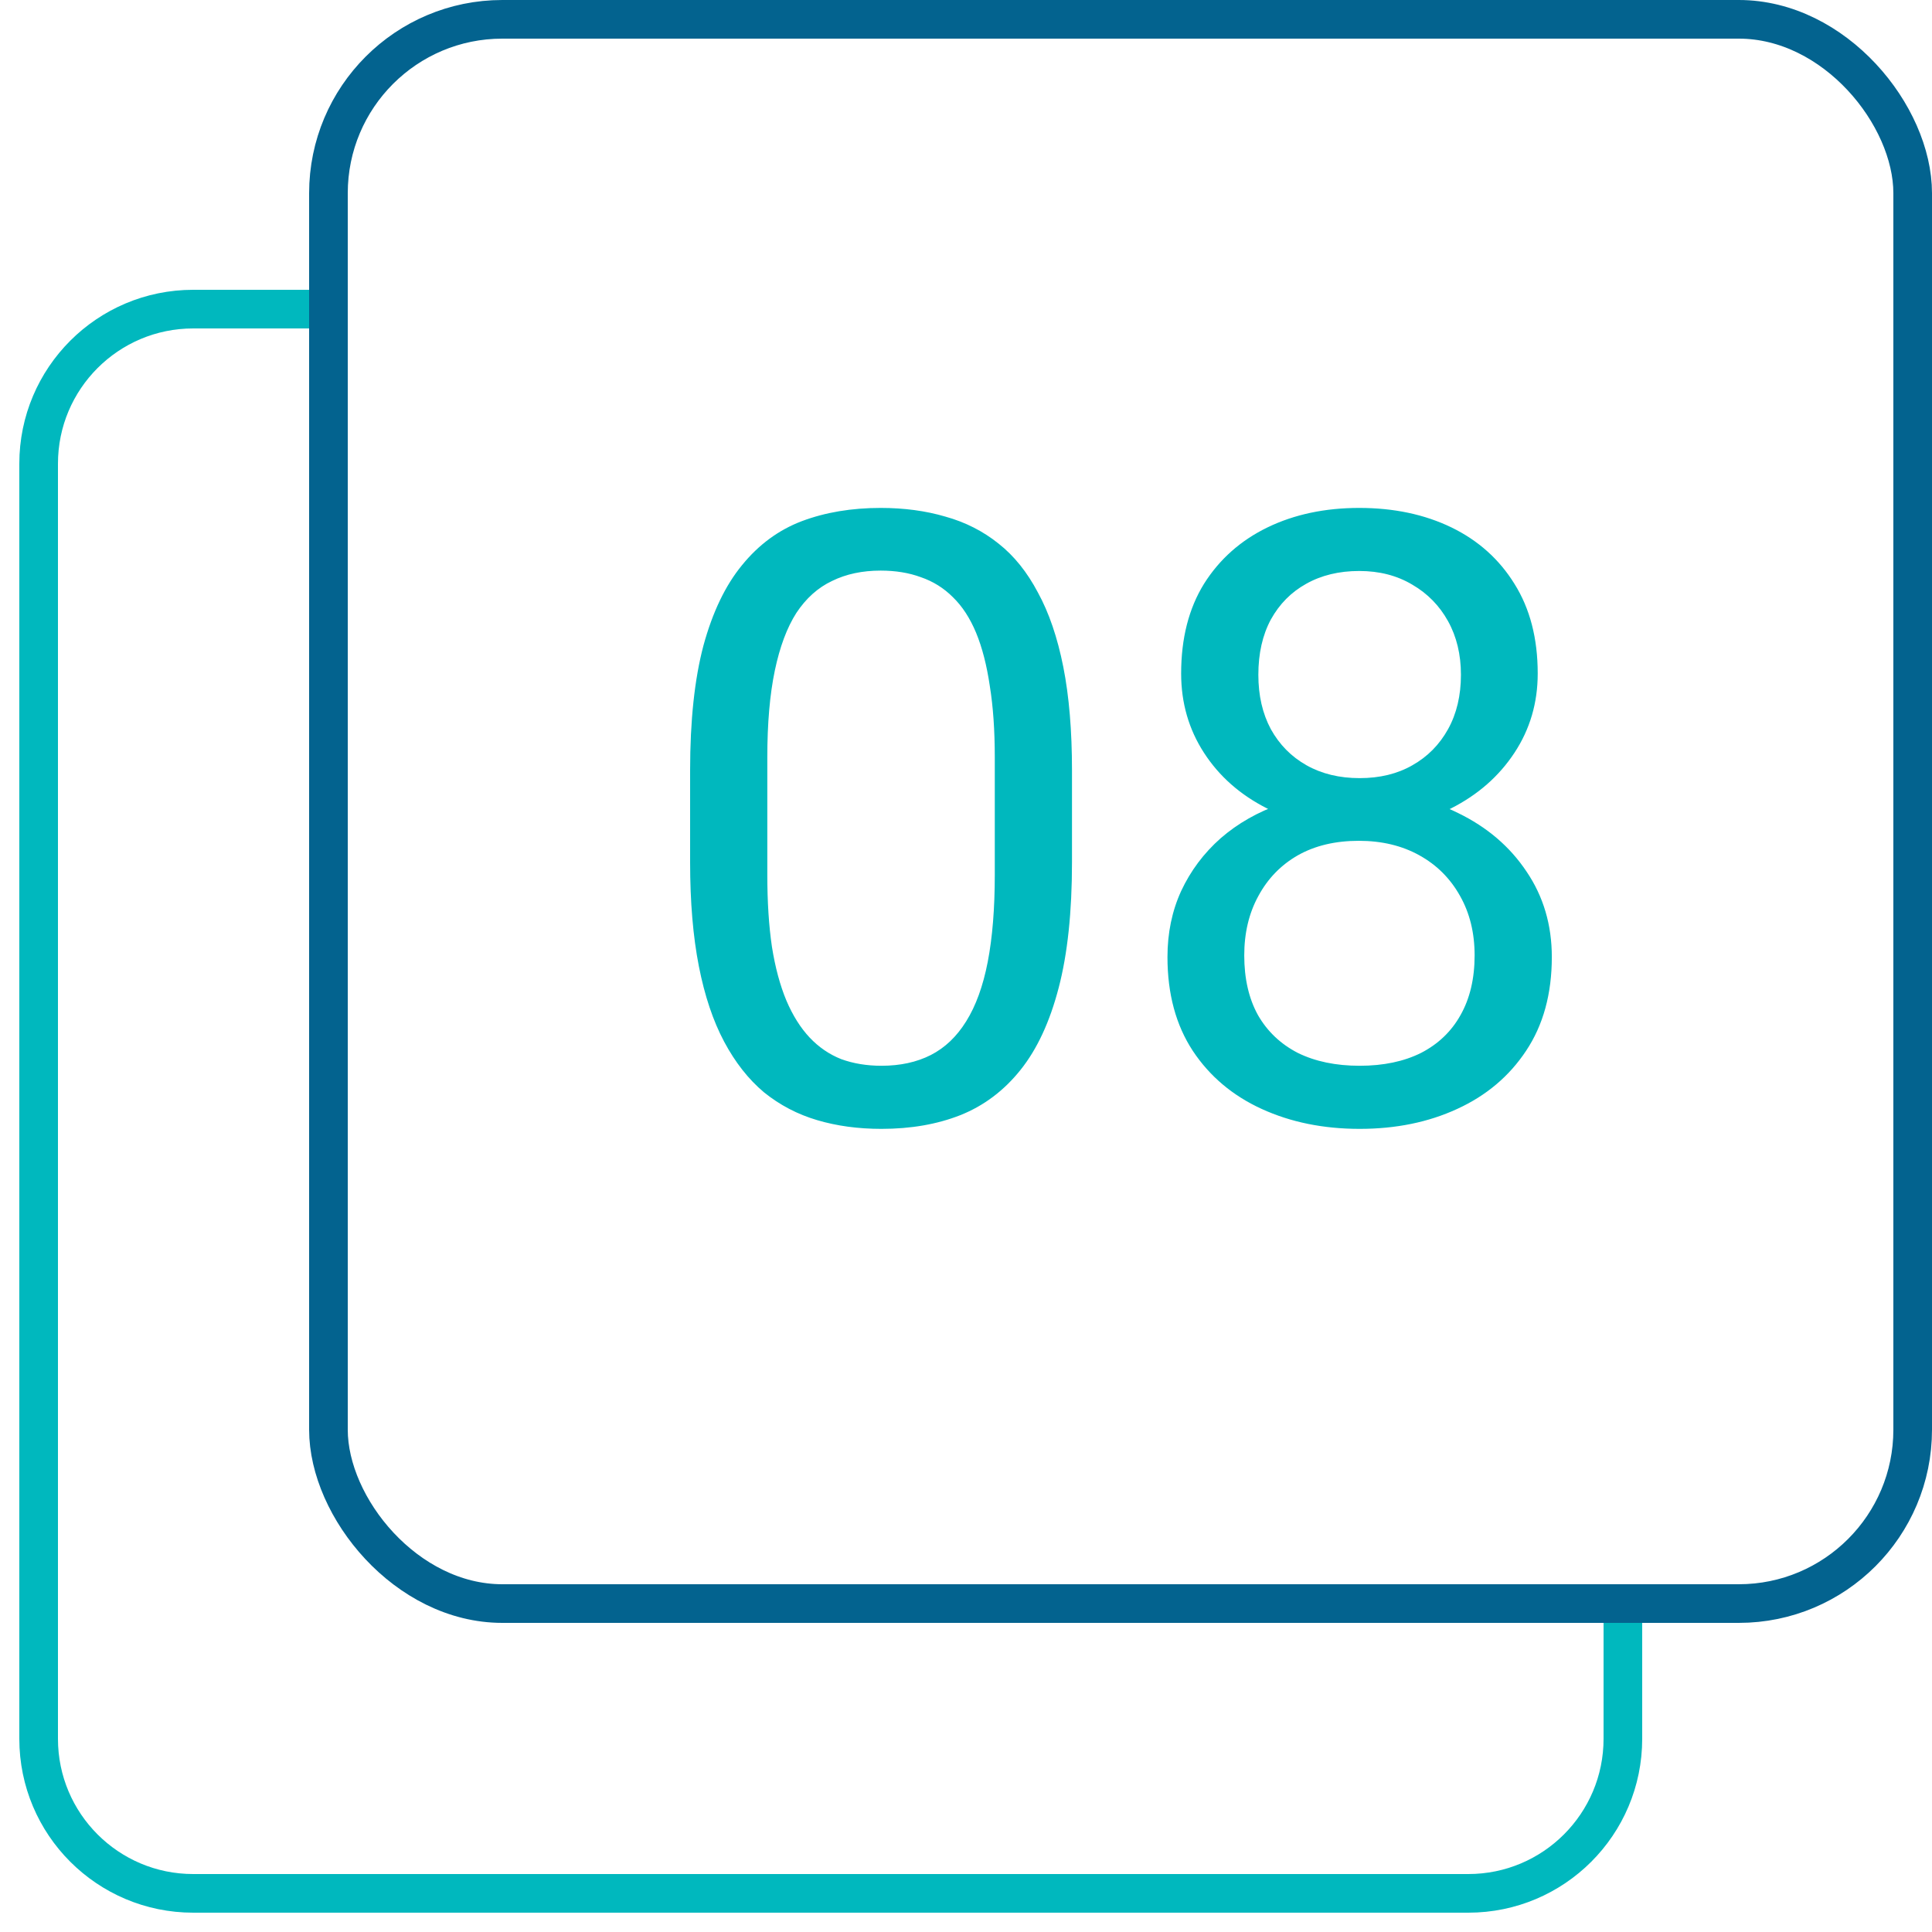 <svg width="50" height="50" viewBox="0 0 50 50" fill="none" xmlns="http://www.w3.org/2000/svg">
<path d="M8.105 8H5C2.791 8 1 9.791 1 12V45C1 47.209 2.791 49 5 49H38C40.209 49 42 47.209 42 45V41.702" stroke="#00B8BE"/>
<rect x="8.5" y="0.5" width="41" height="41" rx="4.5" stroke="#03638F"/>
<path d="M27.743 19.934V22.318C27.743 23.6 27.629 24.682 27.399 25.562C27.17 26.443 26.841 27.152 26.411 27.689C25.981 28.227 25.462 28.617 24.854 28.86C24.252 29.097 23.572 29.215 22.812 29.215C22.211 29.215 21.656 29.14 21.148 28.989C20.639 28.839 20.181 28.599 19.773 28.27C19.371 27.933 19.028 27.496 18.741 26.959C18.455 26.422 18.236 25.77 18.086 25.004C17.936 24.238 17.86 23.342 17.86 22.318V19.934C17.86 18.652 17.975 17.578 18.204 16.711C18.44 15.844 18.773 15.15 19.203 14.627C19.633 14.097 20.148 13.717 20.75 13.488C21.359 13.259 22.039 13.145 22.791 13.145C23.4 13.145 23.958 13.22 24.467 13.37C24.982 13.513 25.441 13.746 25.842 14.068C26.243 14.383 26.583 14.806 26.862 15.336C27.149 15.859 27.367 16.5 27.518 17.259C27.668 18.018 27.743 18.91 27.743 19.934ZM25.745 22.641V19.601C25.745 18.899 25.702 18.283 25.616 17.753C25.537 17.216 25.419 16.758 25.262 16.378C25.104 15.998 24.904 15.69 24.66 15.454C24.424 15.218 24.148 15.046 23.833 14.938C23.525 14.824 23.178 14.767 22.791 14.767C22.318 14.767 21.899 14.856 21.534 15.035C21.169 15.207 20.861 15.483 20.61 15.862C20.367 16.242 20.181 16.74 20.052 17.355C19.923 17.971 19.858 18.72 19.858 19.601V22.641C19.858 23.342 19.898 23.962 19.977 24.499C20.062 25.036 20.188 25.502 20.352 25.895C20.517 26.282 20.718 26.601 20.954 26.852C21.19 27.102 21.463 27.288 21.77 27.41C22.086 27.525 22.433 27.582 22.812 27.582C23.299 27.582 23.726 27.489 24.091 27.303C24.456 27.116 24.76 26.826 25.004 26.433C25.255 26.032 25.441 25.52 25.562 24.896C25.684 24.266 25.745 23.514 25.745 22.641ZM40.161 24.768C40.161 25.72 39.939 26.529 39.495 27.195C39.058 27.854 38.464 28.355 37.712 28.699C36.967 29.043 36.126 29.215 35.188 29.215C34.249 29.215 33.404 29.043 32.652 28.699C31.9 28.355 31.306 27.854 30.869 27.195C30.432 26.529 30.214 25.72 30.214 24.768C30.214 24.145 30.332 23.575 30.568 23.06C30.812 22.537 31.152 22.082 31.589 21.695C32.033 21.309 32.556 21.011 33.157 20.804C33.766 20.589 34.435 20.481 35.166 20.481C36.126 20.481 36.981 20.668 37.733 21.04C38.485 21.405 39.076 21.91 39.506 22.555C39.943 23.199 40.161 23.937 40.161 24.768ZM38.163 24.725C38.163 24.145 38.038 23.633 37.787 23.189C37.536 22.737 37.185 22.386 36.734 22.136C36.283 21.885 35.76 21.76 35.166 21.76C34.557 21.76 34.031 21.885 33.587 22.136C33.15 22.386 32.81 22.737 32.566 23.189C32.323 23.633 32.201 24.145 32.201 24.725C32.201 25.326 32.319 25.842 32.556 26.271C32.799 26.694 33.143 27.02 33.587 27.249C34.038 27.471 34.572 27.582 35.188 27.582C35.803 27.582 36.333 27.471 36.777 27.249C37.221 27.02 37.562 26.694 37.798 26.271C38.041 25.842 38.163 25.326 38.163 24.725ZM39.796 17.431C39.796 18.19 39.595 18.874 39.194 19.482C38.793 20.091 38.245 20.571 37.551 20.922C36.856 21.273 36.068 21.448 35.188 21.448C34.292 21.448 33.494 21.273 32.792 20.922C32.097 20.571 31.553 20.091 31.159 19.482C30.765 18.874 30.568 18.19 30.568 17.431C30.568 16.521 30.765 15.748 31.159 15.11C31.56 14.473 32.108 13.986 32.803 13.649C33.497 13.313 34.289 13.145 35.177 13.145C36.072 13.145 36.867 13.313 37.562 13.649C38.256 13.986 38.8 14.473 39.194 15.11C39.595 15.748 39.796 16.521 39.796 17.431ZM37.809 17.463C37.809 16.94 37.698 16.478 37.476 16.077C37.254 15.676 36.946 15.361 36.552 15.132C36.158 14.896 35.7 14.777 35.177 14.777C34.654 14.777 34.196 14.888 33.802 15.11C33.415 15.325 33.111 15.633 32.889 16.034C32.674 16.435 32.566 16.912 32.566 17.463C32.566 18 32.674 18.469 32.889 18.87C33.111 19.271 33.419 19.583 33.812 19.805C34.206 20.027 34.665 20.138 35.188 20.138C35.71 20.138 36.165 20.027 36.552 19.805C36.946 19.583 37.254 19.271 37.476 18.87C37.698 18.469 37.809 18 37.809 17.463Z" fill="#00B8BE"/>
</svg>
